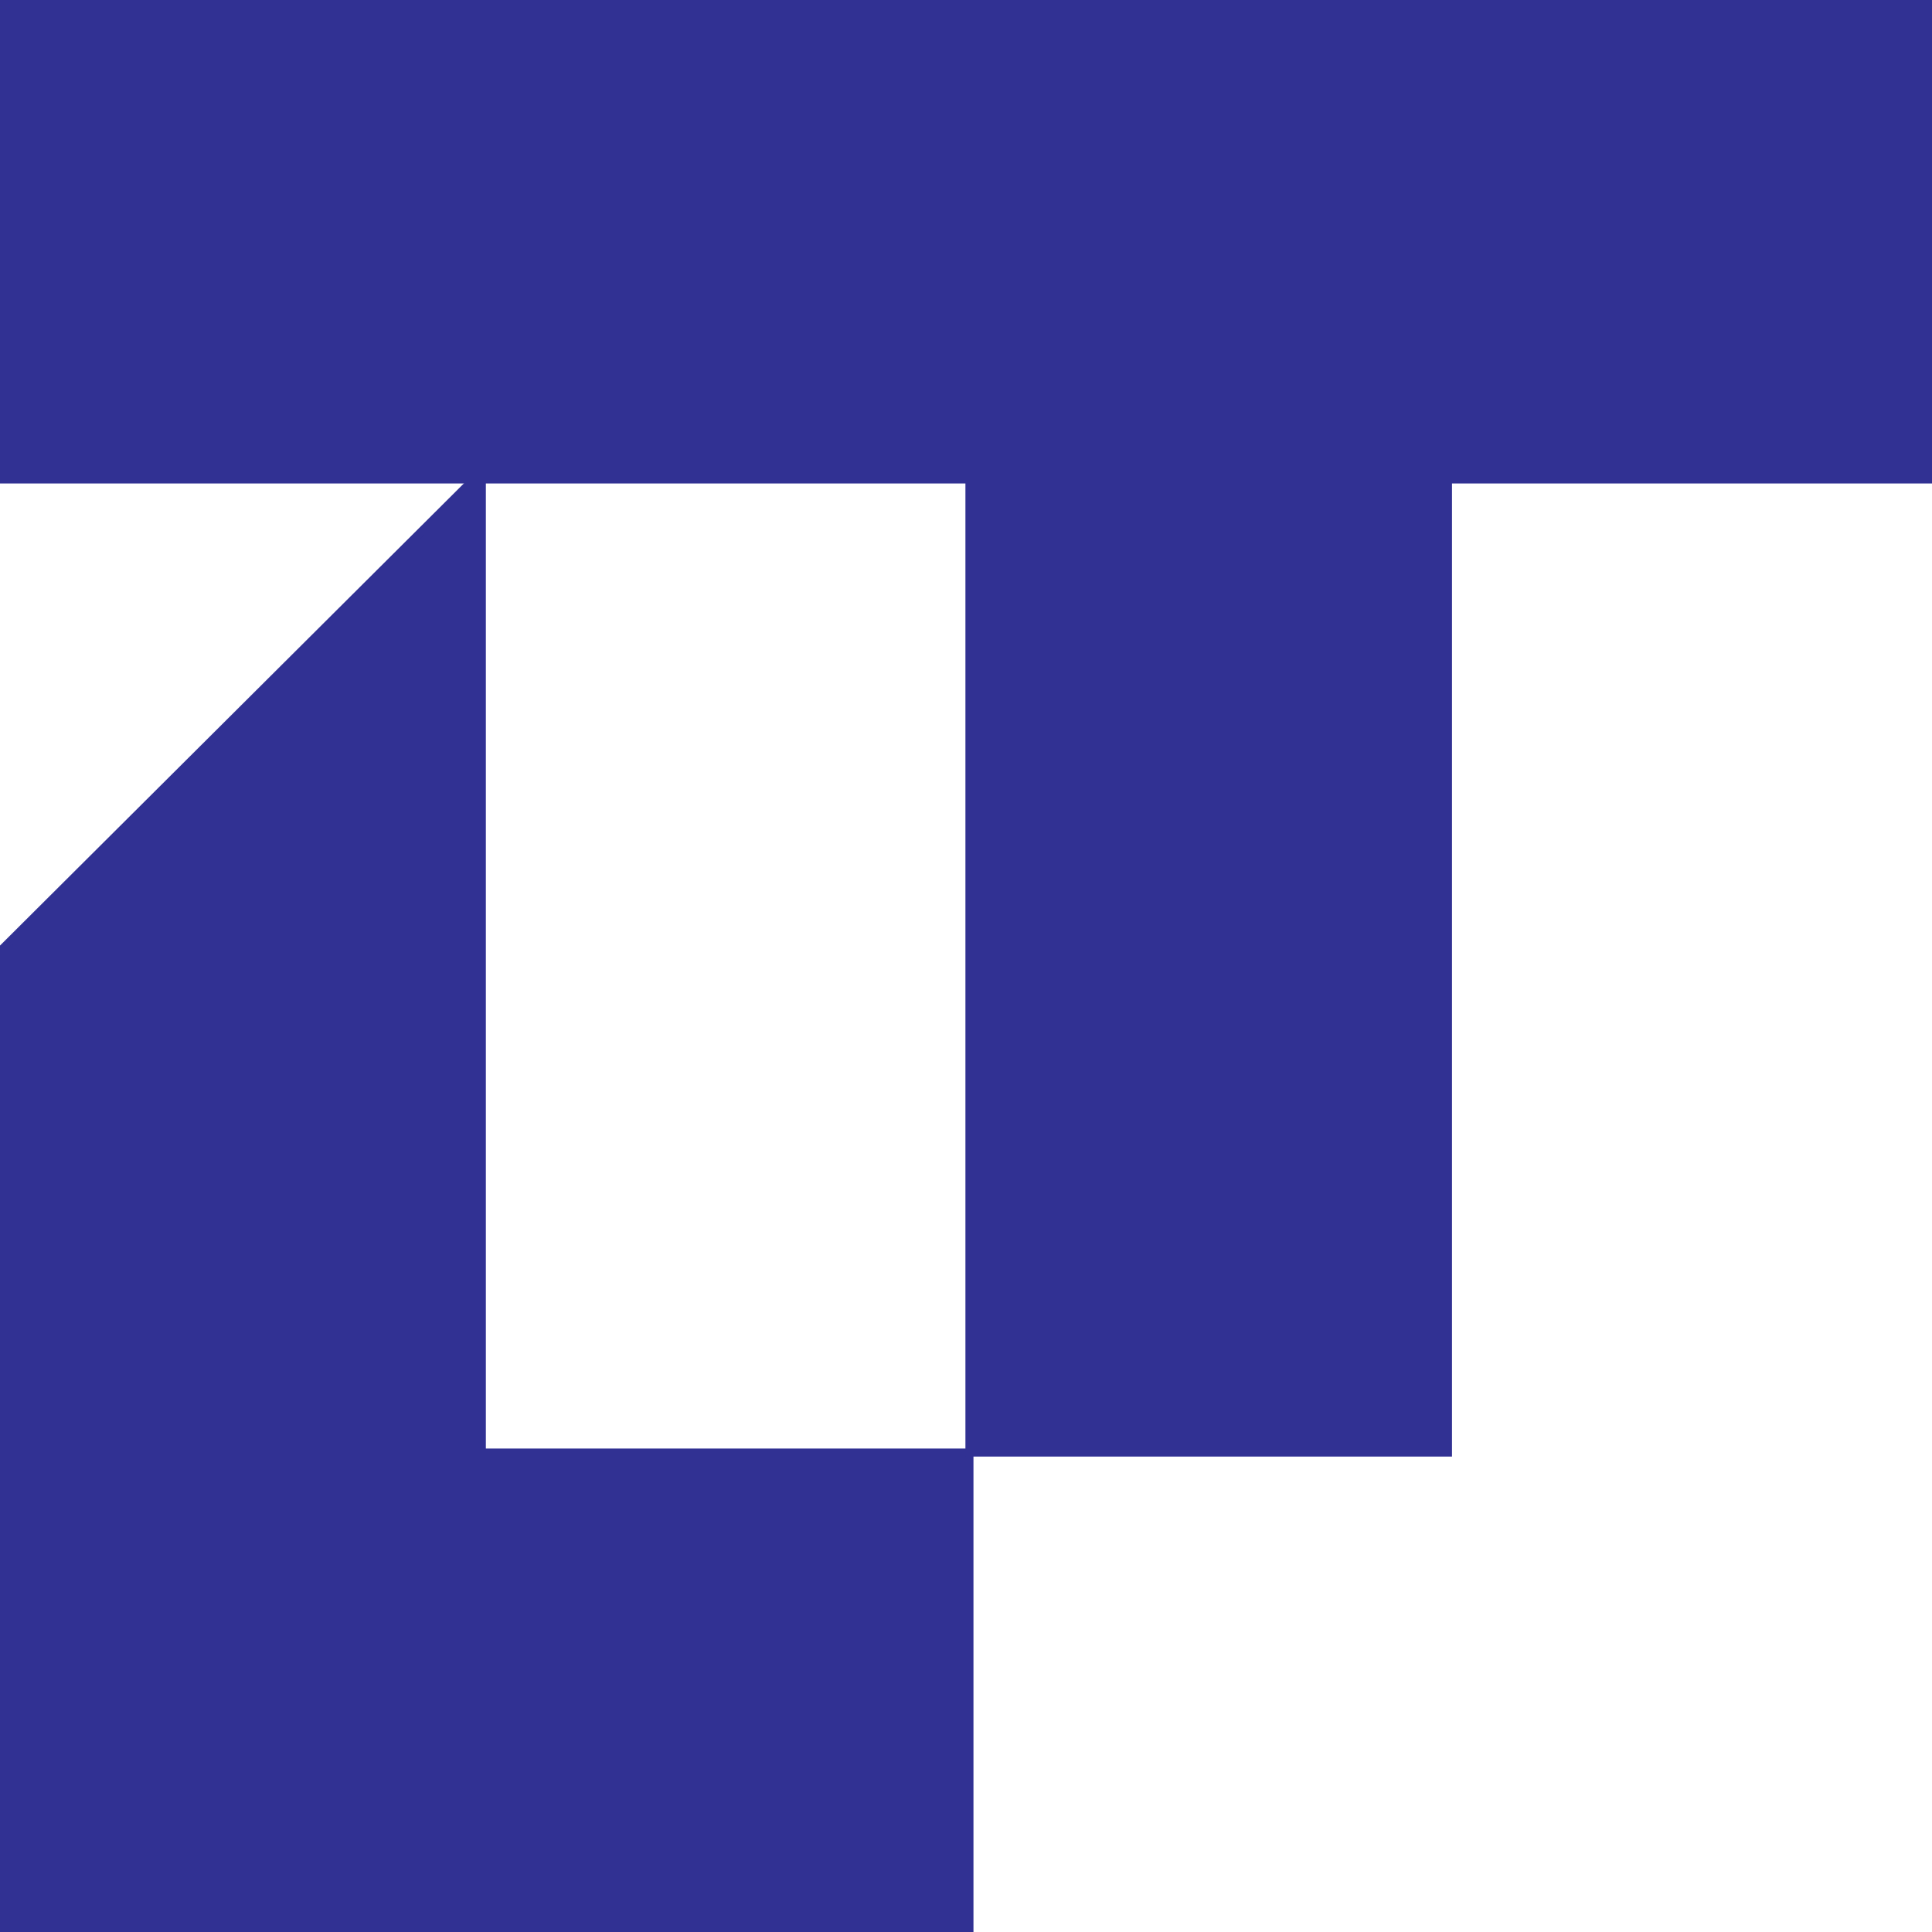 <svg width="60" height="60" viewBox="0 0 60 60" fill="none" xmlns="http://www.w3.org/2000/svg">
<path d="M14.964 45.111H30.107V59.898H0.103V29.439L14.707 14.89H14.964V45.111Z" fill="#313193" stroke="#313193" stroke-width="0.25" stroke-miterlimit="10"/>
<path d="M59.889 0.102V14.89H44.968V45.111H30.107V14.89H14.964V14.635L14.707 14.89H0.103V0.102H59.889Z" fill="#313193" stroke="#313193" stroke-width="0.25" stroke-miterlimit="10"/>
</svg>
